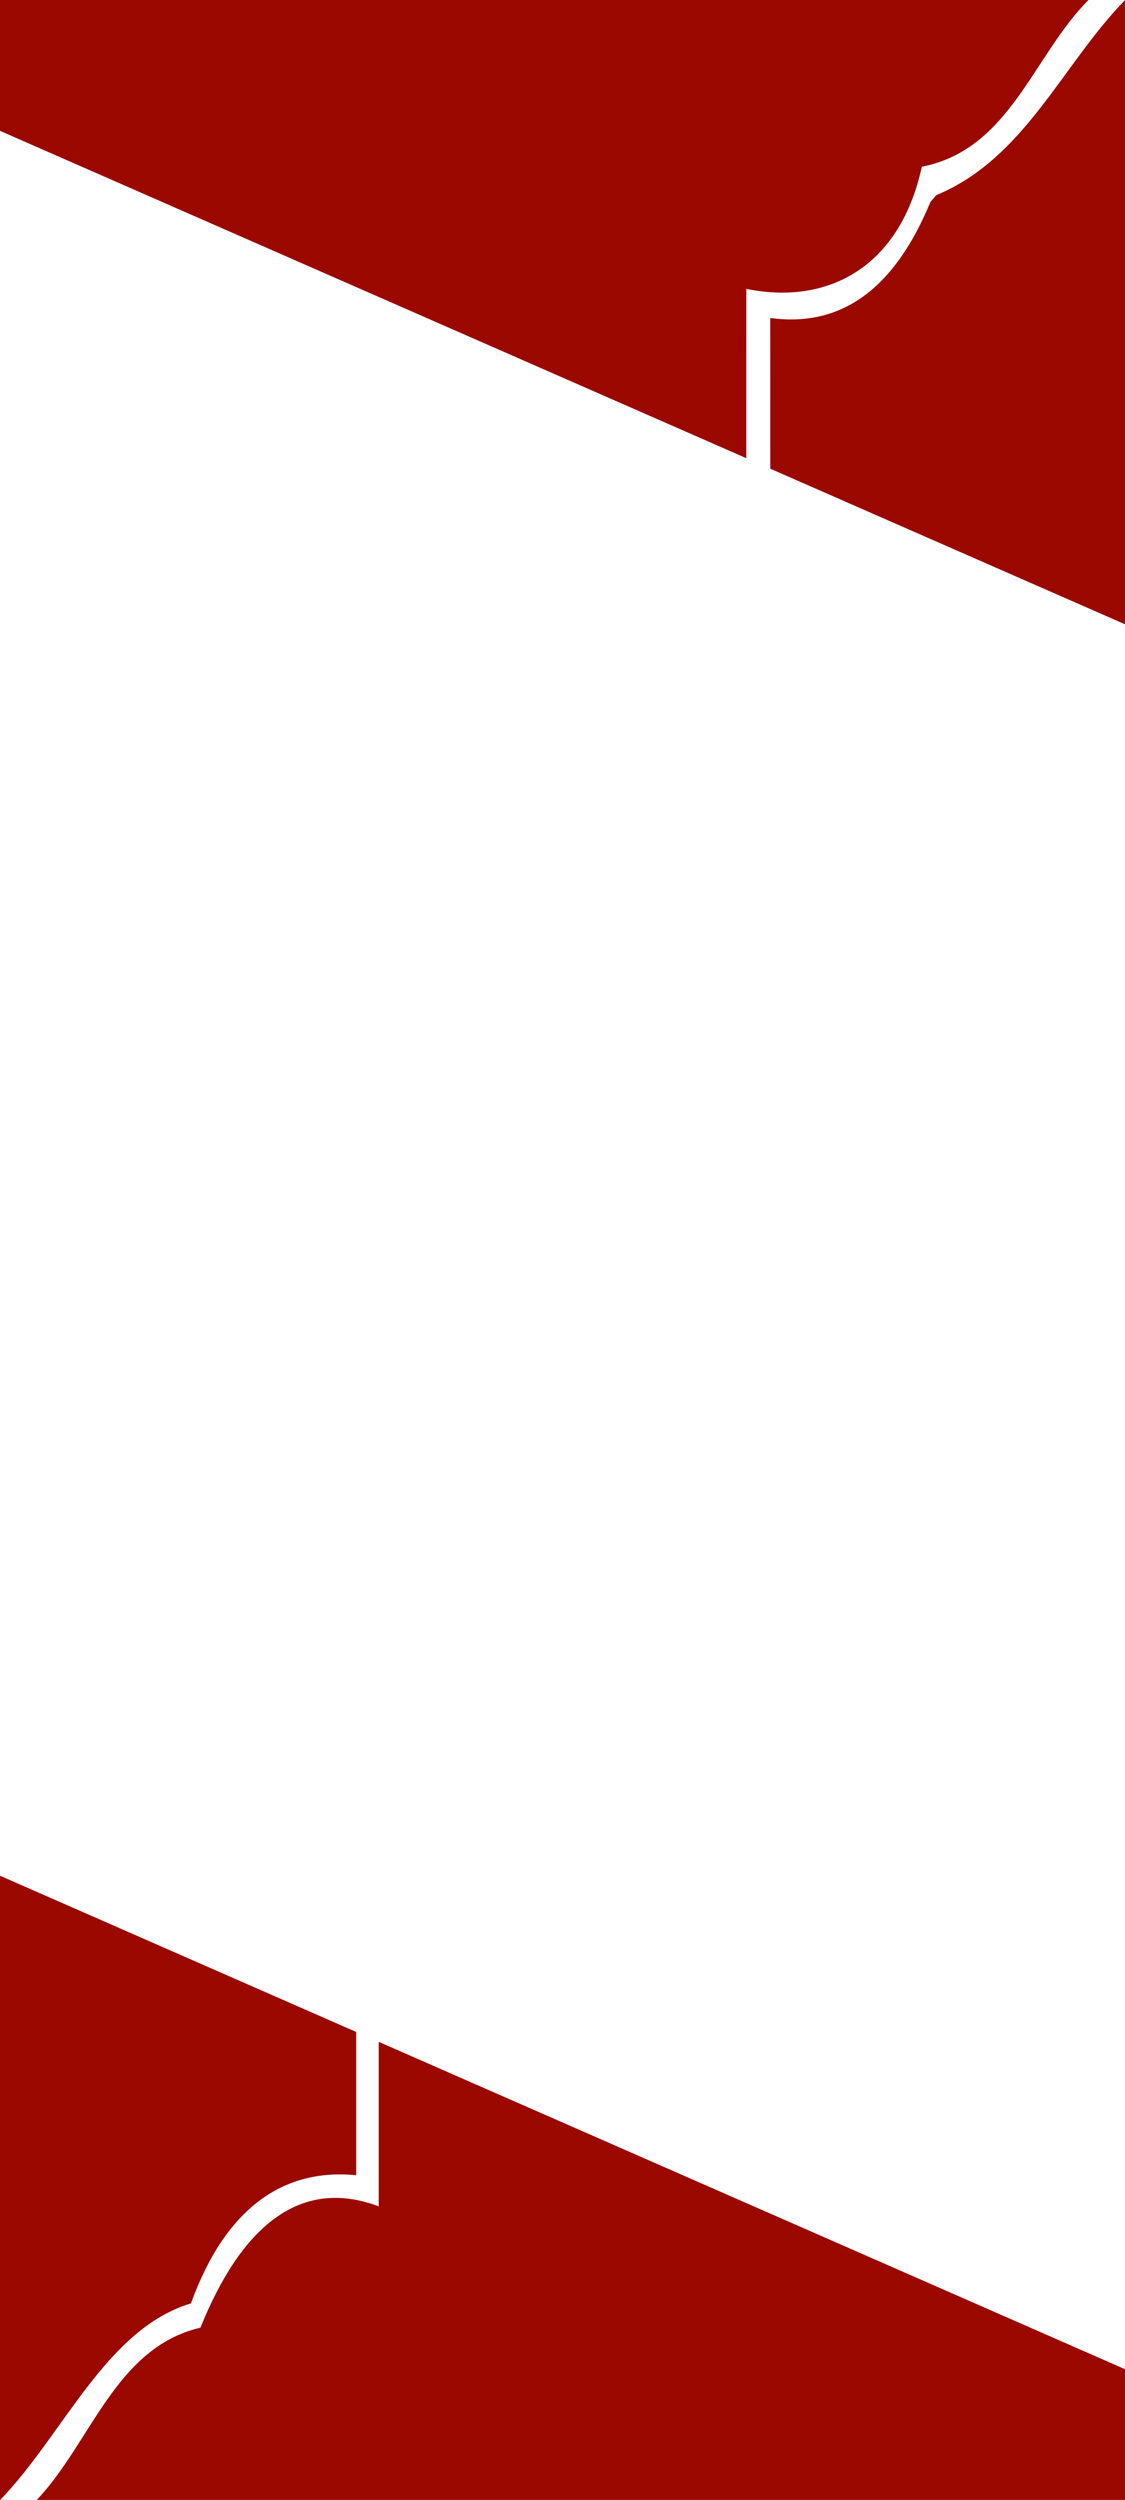<?xml version="1.0" encoding="UTF-8" standalone="no"?>
<!-- Created with Inkscape (http://www.inkscape.org/) -->

<svg
   width="376"
   height="835"
   viewBox="0 0 115.692 256.923"
   version="1.1"
   id="svg1"
   xml:space="preserve"
   sodipodi:docname="bghero-p-sm.svg"
   inkscape:version="1.4.2 (ebf0e940d0, 2025-05-08)"
   xmlns:inkscape="http://www.inkscape.org/namespaces/inkscape"
   xmlns:sodipodi="http://sodipodi.sourceforge.net/DTD/sodipodi-0.dtd"
   xmlns="http://www.w3.org/2000/svg"
   xmlns:svg="http://www.w3.org/2000/svg"><sodipodi:namedview
     id="namedview1"
     pagecolor="#ffffff"
     bordercolor="#000000"
     borderopacity="0.25"
     inkscape:showpageshadow="2"
     inkscape:pageopacity="0.0"
     inkscape:pagecheckerboard="true"
     inkscape:deskcolor="#d1d1d1"
     inkscape:zoom="0.6363327"
     inkscape:cx="40.859129"
     inkscape:cy="748.03637"
     inkscape:window-width="2880"
     inkscape:window-height="1772"
     inkscape:window-x="0"
     inkscape:window-y="28"
     inkscape:window-maximized="1"
     inkscape:current-layer="layer1"><inkscape:page
       x="0"
       y="0"
       width="115.692"
       height="256.923"
       id="page2"
       margin="0"
       bleed="0" /></sodipodi:namedview><defs
     id="defs1" /><g
     id="layer1"
     style="fill:#c6a35c;fill-opacity:1"
     transform="matrix(0.228,0,0,0.228,24.777,156.129)"><g
       id="g1-6"
       transform="matrix(0,-2,2,0,-503.141,1023.048)"
       style="fill:#c6a35c;fill-opacity:1"><path
         d="m 90.18,61.6 94.537,215.666 33.968,0.011 c -2.144,-15.655 6.098,-27.848 26.124,-36.114 l 1.564,-1.337 c 8.282,-19.99 29.424,-28.345 44.021,-42.62 L 249.37,61.6 Z m 241.254,0 -41.024,135.607 c 14.794,14.36 38.585,23.901 44.373,43.087 21.548,7.814 30.491,20.875 28.884,37.265 h 32.292 L 490.623,61.6 Z M 290.4,205.46 c -12.542,12.542 -33.743,17.737 -37.626,37.627 -22.624,4.926 -31.287,21.155 -27.525,39.582 l -38.16,0.01 103.312,235.687 103.329,-235.722 h -37.078 c 6.823,-18.142 -5.182,-31.285 -27.337,-40.2 -4.476,-19.209 -25.942,-24.656 -38.914,-36.985"
         style="fill:#9b0800;fill-opacity:1;stroke-width:0.316;paint-order:stroke markers fill"
         id="path1-4" /><path
         d="M 350.277,221.707 225.781,437.34 Z"
         style="fill:#9b0800;fill-opacity:1;stroke-width:0.171;paint-order:stroke markers fill"
         transform="matrix(-0.774,0,0,1.02,367.782,-94.203)"
         id="path3-6" /><path
         d="m 175.533,257.459 0.158,-0.136 0.217,-0.182 0.418,-0.352 0.445,-0.374 c 0,0 0.593,-0.472 0.585,-0.486"
         style="fill:#9b0800;stroke-width:0.171;paint-order:stroke markers fill"
         id="path4-2" /></g><g
       id="g1-6-5"
       transform="matrix(0,-2,-2,0,793.288,-104.072)"
       style="fill:#c6a35c;fill-opacity:1"><path
         d="m 90.18,61.6 94.537,215.666 33.968,0.011 c -2.144,-15.655 6.098,-27.848 26.124,-36.114 l 1.564,-1.337 c 8.282,-19.99 29.424,-28.345 44.021,-42.62 L 249.37,61.6 Z m 241.254,0 -41.024,135.607 c 14.794,14.36 38.585,23.901 44.373,43.087 21.548,7.814 30.491,20.875 28.884,37.265 h 32.292 L 490.623,61.6 Z M 290.4,205.46 c -12.542,12.542 -33.743,17.737 -37.626,37.627 -22.624,4.926 -31.287,21.155 -27.525,39.582 l -38.16,0.01 103.312,235.687 103.329,-235.722 h -37.078 c 6.823,-18.142 -5.182,-31.285 -27.337,-40.2 -4.476,-19.209 -25.942,-24.656 -38.914,-36.985"
         style="fill:#9b0800;fill-opacity:1;stroke-width:0.316;paint-order:stroke markers fill"
         id="path1-4-7" /><path
         d="M 350.277,221.707 225.781,437.34 Z"
         style="fill:#9b0800;fill-opacity:1;stroke-width:0.171;paint-order:stroke markers fill"
         transform="matrix(-0.774,0,0,1.02,367.782,-94.203)"
         id="path3-6-4" /><path
         d="m 175.533,257.459 0.158,-0.136 0.217,-0.182 0.418,-0.352 0.445,-0.374 c 0,0 0.593,-0.472 0.585,-0.486"
         style="fill:#9b0800;stroke-width:0.171;paint-order:stroke markers fill"
         id="path4-2-1" /></g></g></svg>
